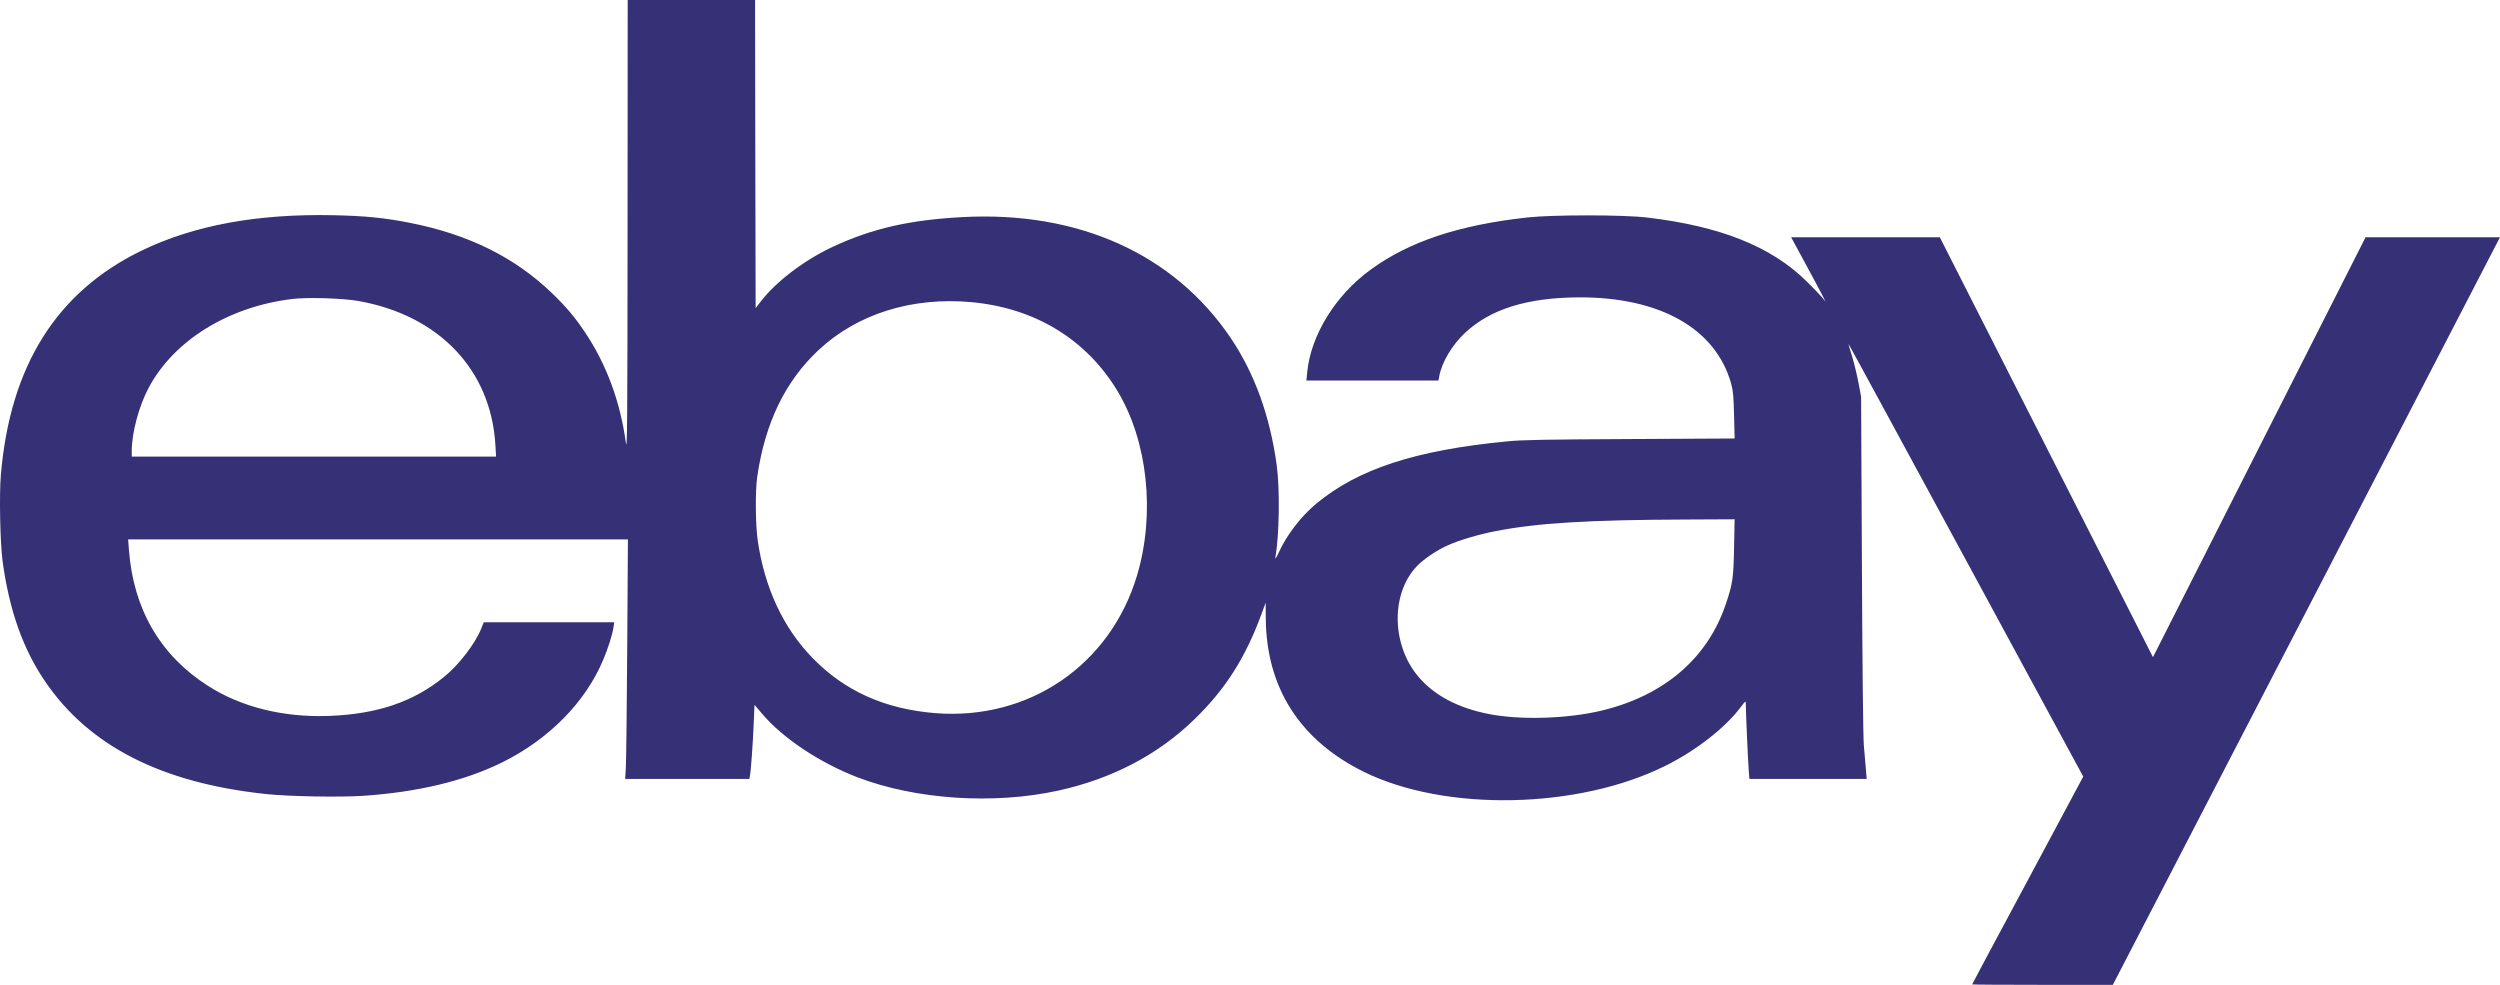 <?xml version="1.0" encoding="UTF-8"?>
<svg xmlns="http://www.w3.org/2000/svg" width="165" height="65" viewBox="0 0 165 65" fill="none">
  <path d="M41.419 14.972C41.412 27.935 41.397 29.856 41.307 29.213C40.931 26.495 40.031 24.057 38.619 21.945C37.951 20.94 37.365 20.246 36.39 19.308C33.935 16.959 30.895 15.46 27.013 14.699C25.369 14.374 24.093 14.248 21.984 14.204C16.969 14.101 12.795 14.869 9.334 16.546C3.727 19.271 0.664 24.153 0.056 31.355C-0.057 32.67 0.011 35.92 0.176 37.08C0.619 40.293 1.519 42.834 2.968 44.961C5.866 49.23 10.648 51.675 17.555 52.406C19.086 52.569 22.404 52.628 23.973 52.524C27.576 52.281 30.654 51.542 33.117 50.331C36.217 48.802 38.642 46.349 39.813 43.543C40.136 42.774 40.421 41.888 40.489 41.408L40.541 41.068H36.232H31.93L31.75 41.511C31.352 42.494 30.279 43.89 29.318 44.665C27.284 46.327 24.919 47.125 21.721 47.251C18.696 47.361 15.903 46.667 13.711 45.256C10.573 43.247 8.801 40.197 8.509 36.282L8.456 35.602H24.949H41.442L41.397 42.745C41.374 46.682 41.329 50.235 41.307 50.648L41.262 51.409H45.361H49.459L49.489 51.239C49.557 50.951 49.692 49.045 49.745 47.76L49.797 46.519L50.308 47.118C51.674 48.728 54.099 50.338 56.584 51.298C60.435 52.776 65.592 53.115 69.856 52.177C73.422 51.394 76.485 49.784 78.887 47.42C80.899 45.456 82.198 43.402 83.249 40.551L83.534 39.776L83.541 40.773C83.564 45.382 85.786 48.861 90.035 50.951C95.387 53.581 104.126 53.411 109.883 50.56C111.895 49.57 113.862 48.041 114.883 46.674C115.198 46.253 115.221 46.239 115.221 46.431C115.221 46.94 115.371 50.316 115.416 50.84L115.461 51.409H119.327H123.201L123.148 50.759C123.118 50.404 123.058 49.703 123.013 49.193C122.968 48.617 122.916 44.111 122.886 37.227L122.833 26.185L122.66 25.261C122.563 24.752 122.375 23.976 122.24 23.526C122.097 23.082 121.992 22.706 122 22.698C122.015 22.691 125.498 29.117 129.755 36.969L137.494 51.254L133.831 58.101C131.811 61.861 130.16 64.956 130.16 64.971C130.16 64.985 132.247 65 134.807 65H139.446L152.118 40.536C159.084 27.078 164.835 15.977 164.895 15.858L165 15.659H160.563H156.127L149.108 29.516L142.096 43.373L135.062 29.516L128.028 15.659H123.126H118.216L118.344 15.896C118.411 16.028 118.832 16.804 119.275 17.616C119.718 18.429 120.168 19.278 120.281 19.5L120.483 19.906L120.243 19.611C120.108 19.448 119.643 18.968 119.207 18.54C116.887 16.265 113.532 14.928 108.727 14.359C107.143 14.167 102.496 14.167 100.807 14.352C96.273 14.854 93 15.94 90.448 17.808C88.128 19.5 86.507 22.137 86.274 24.582L86.221 25.114H90.575H94.937L94.99 24.833C95.162 23.902 95.838 22.765 96.701 21.96C98.383 20.394 100.807 19.64 104.223 19.626C109.568 19.611 113.232 21.686 114.252 25.306C114.388 25.793 114.418 26.148 114.448 27.418L114.485 28.94L107.594 28.977C101.979 29.006 100.462 29.028 99.456 29.132C93.406 29.715 89.622 30.956 86.859 33.253C85.846 34.103 84.915 35.322 84.389 36.481C84.247 36.791 84.149 36.939 84.172 36.821C84.435 35.336 84.48 32.286 84.262 30.69C83.819 27.455 82.798 24.634 81.222 22.299C77.476 16.76 71.162 13.916 63.52 14.329C60.059 14.514 57.605 15.068 55.015 16.265C53.123 17.136 51.224 18.577 50.21 19.899L49.872 20.335L49.85 10.171L49.835 0H45.631H41.427L41.419 14.972ZM23.635 19.862C28.973 20.8 32.411 24.412 32.696 29.376L32.741 30.136H20.723H8.696V29.76C8.696 28.556 9.169 26.798 9.815 25.586C11.489 22.454 15.092 20.231 19.319 19.729C20.295 19.611 22.637 19.685 23.635 19.862ZM64.136 19.943C68.309 20.335 71.688 22.388 73.745 25.793C75.749 29.11 76.259 33.881 75.051 37.959C73.287 43.89 67.912 47.561 61.718 47.066C58.385 46.793 55.75 45.611 53.618 43.417C51.696 41.438 50.473 38.815 50.015 35.713C49.857 34.657 49.842 32.404 49.977 31.466C50.495 27.906 51.824 25.165 54.024 23.105C56.584 20.711 60.202 19.581 64.136 19.943ZM114.448 36.134C114.41 38.18 114.358 38.527 113.9 39.879C112.699 43.447 109.838 45.899 105.725 46.896C103.457 47.443 100.319 47.539 98.225 47.118C96.198 46.711 94.659 45.892 93.616 44.665C91.859 42.59 91.784 39.266 93.451 37.434C93.886 36.947 94.824 36.311 95.582 35.979C96.318 35.647 97.624 35.263 98.705 35.056C101.461 34.517 104.839 34.31 111.347 34.288L114.485 34.273L114.448 36.134Z" fill="#363077"></path>
</svg>
